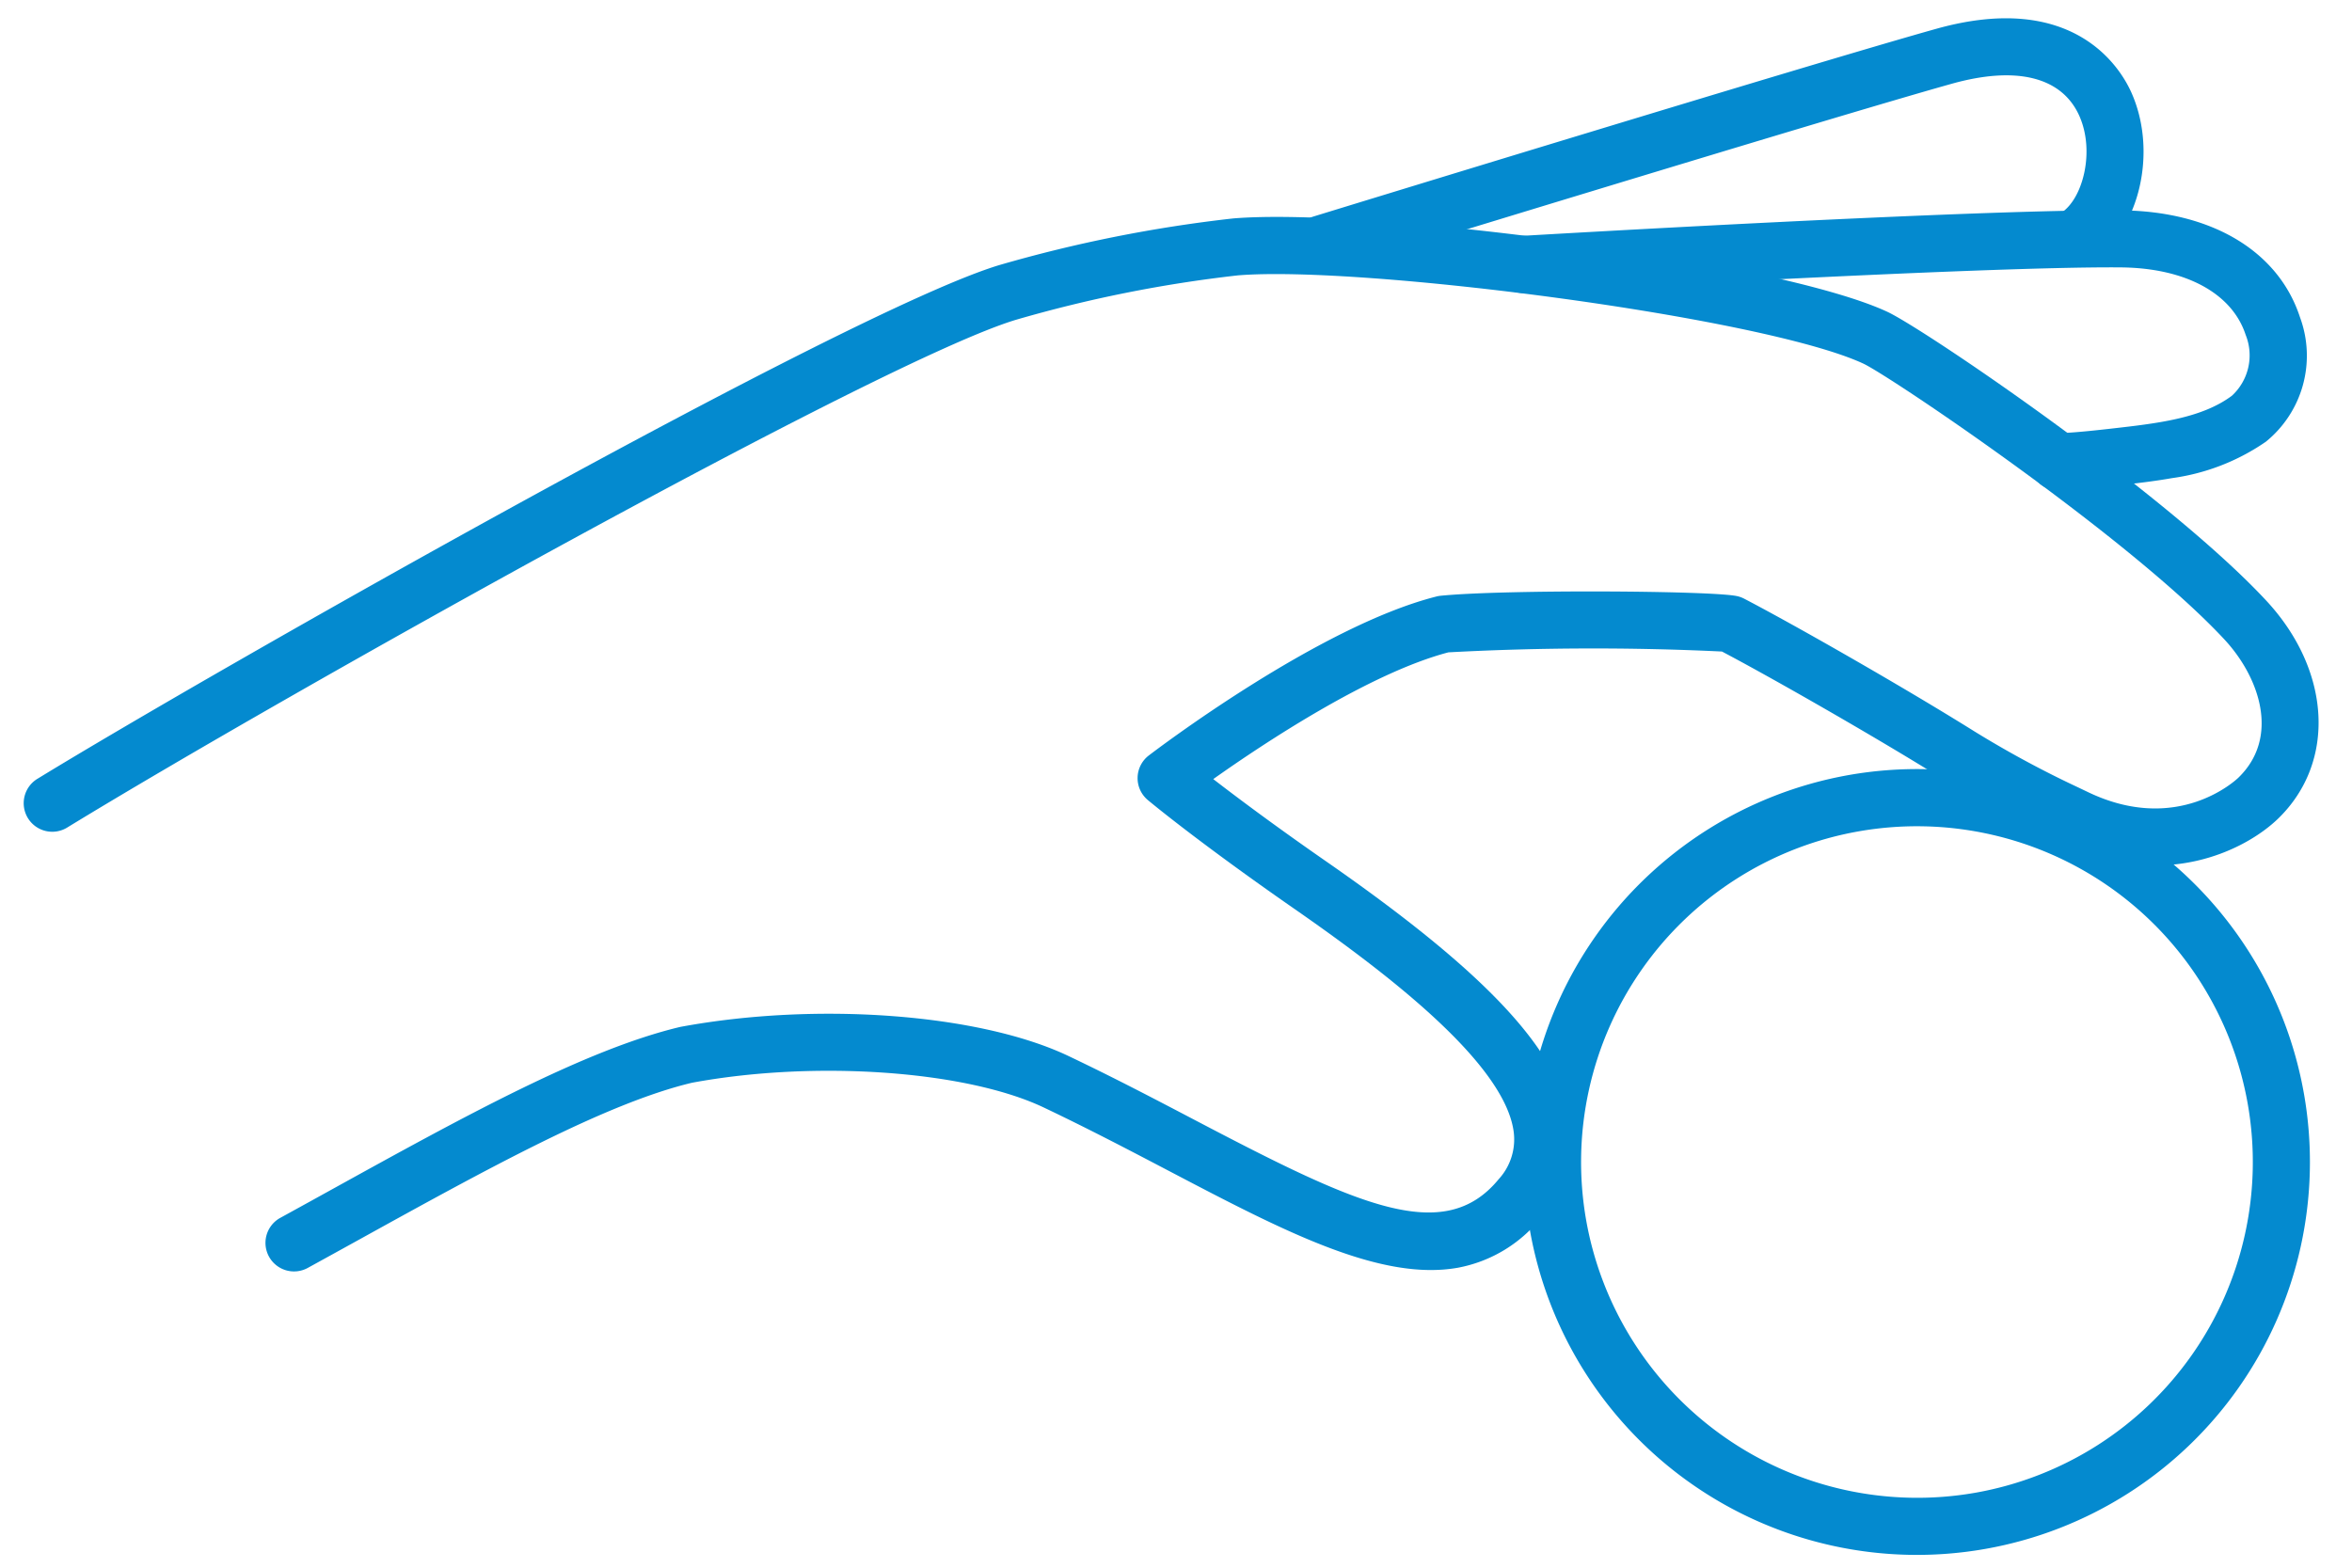 <svg xmlns="http://www.w3.org/2000/svg" xmlns:xlink="http://www.w3.org/1999/xlink" width="183" height="122" viewBox="0 0 183 122">
  <defs>
    <clipPath id="clip-path">
      <rect id="長方形_1349" data-name="長方形 1349" width="183" height="122" transform="translate(-18502 10010)" fill="rgba(185,39,39,0.45)"/>
    </clipPath>
  </defs>
  <g id="マスクグループ_62" data-name="マスクグループ 62" transform="translate(18502 -10010)" clip-path="url(#clip-path)">
    <g id="グループ_4727" data-name="グループ 4727" transform="matrix(0.985, -0.174, 0.174, 0.985, -18506, 10039.438)">
      <path id="パス_7395" data-name="パス 7395" d="M103.564,83.668c-6.144,0-12.884-5.2-20.809-11.324-2.768-2.137-5.629-4.346-8.726-6.551-5.448-3.88-16.89-6.744-26.609-6.662-6.857.4-16.926,3.848-27.587,7.5q-2.163.741-4.36,1.488a2.221,2.221,0,0,1-1.427-4.208q2.188-.742,4.347-1.484c10.956-3.751,21.3-7.294,28.879-7.733C58.1,54.6,70.389,57.746,76.607,62.174c3.167,2.255,6.063,4.491,8.863,6.654,11.23,8.671,17.327,12.991,22.439,8.6a4.576,4.576,0,0,0,1.782-3.457c.2-5.466-7.793-14.06-13.821-20.049-6.425-6.383-9.586-10.126-9.717-10.283a2.221,2.221,0,0,1,.677-3.4c.6-.31,14.752-7.6,24.192-8.289a2.207,2.207,0,0,1,.331,0c5.059.388,20.737,3.259,22.671,4.029a2.221,2.221,0,0,1,.532.3c3.525,2.706,11.061,8.973,15.871,13.309a79.751,79.751,0,0,0,7.19,5.692l.6.429c6.318,4.576,11.569,1.115,11.79.966,3.7-2.512,3-7.345.787-10.772-5.875-9.082-22.046-24.707-23.931-26.023-7.044-4.917-37.055-14.318-46.7-15.219a103.049,103.049,0,0,0-17.618.4c-10.9,1.3-61.417,18.951-79.5,26.047a2.222,2.222,0,1,1-1.623-4.136C16.158,21.181,69.686,2.119,82.01.644a108.458,108.458,0,0,1,18.559-.41c10.566.987,41.038,10.558,48.833,16,2.593,1.81,18.944,17.709,25.118,27.253,4.035,6.238,3.184,13.329-2.023,16.862-2.963,2.01-9.855,4.052-16.891-1.044l-.581-.417a83.77,83.77,0,0,1-7.575-6c-4.529-4.083-11.792-10.133-15.307-12.858a209.735,209.735,0,0,0-20.964-3.639c-6.3.516-15.344,4.459-19.729,6.529,1.559,1.713,4.076,4.4,7.55,7.849,10.808,10.739,15.333,17.726,15.13,23.362a8.97,8.97,0,0,1-3.326,6.666A10.82,10.82,0,0,1,103.564,83.668Z" transform="translate(0 4.902)" fill="#048acf"/>
      <path id="パス_7396" data-name="パス 7396" d="M49.043,27.38c-1.434,0-2.878-.09-4.306-.18l-.191-.012c-4.637-.289-5.243-.439-5.893-1.456a2.222,2.222,0,0,1,2.6-3.3c.236.041,1.08.162,3.572.317l.191.012c3.652.228,7.1.444,9.741-.879a4.269,4.269,0,0,0,1.885-4.48c-.476-3.375-3.706-5.939-8.642-6.858C37.309,8.558,2.317,4.469,1.965,4.428A2.221,2.221,0,1,1,2.479.015C3.923.184,37.974,4.162,48.813,6.181c6.9,1.285,11.473,5.25,12.228,10.605a8.617,8.617,0,0,1-4.295,9.073A16.879,16.879,0,0,1,49.043,27.38Z" transform="translate(119.903 10.356)" fill="#048acf"/>
      <path id="パス_7397" data-name="パス 7397" d="M60.165,20.162A2.222,2.222,0,0,1,59.3,15.9c1.831-.779,3.425-4.252,2.674-7.2-.814-3.191-4.124-4.669-9.32-4.16C42.775,5.508,2.9,10.435,2.494,10.485a2.221,2.221,0,1,1-.545-4.409c.4-.05,40.337-4.984,50.267-5.956,11-1.077,13.541,5.456,14.058,7.483,1.245,4.88-1.2,10.666-5.241,12.382A2.216,2.216,0,0,1,60.165,20.162Z" transform="translate(104.786 0)" fill="#048acf"/>
      <path id="楕円形_1222" data-name="楕円形 1222" d="M30.569,0A30.569,30.569,0,1,1,0,30.569,30.6,30.6,0,0,1,30.569,0Zm0,56.7A26.126,26.126,0,1,0,4.443,30.569,26.156,26.156,0,0,0,30.569,56.7Z" transform="translate(109.601 56.111)" fill="#048acf"/>
    </g>
  </g>
</svg>